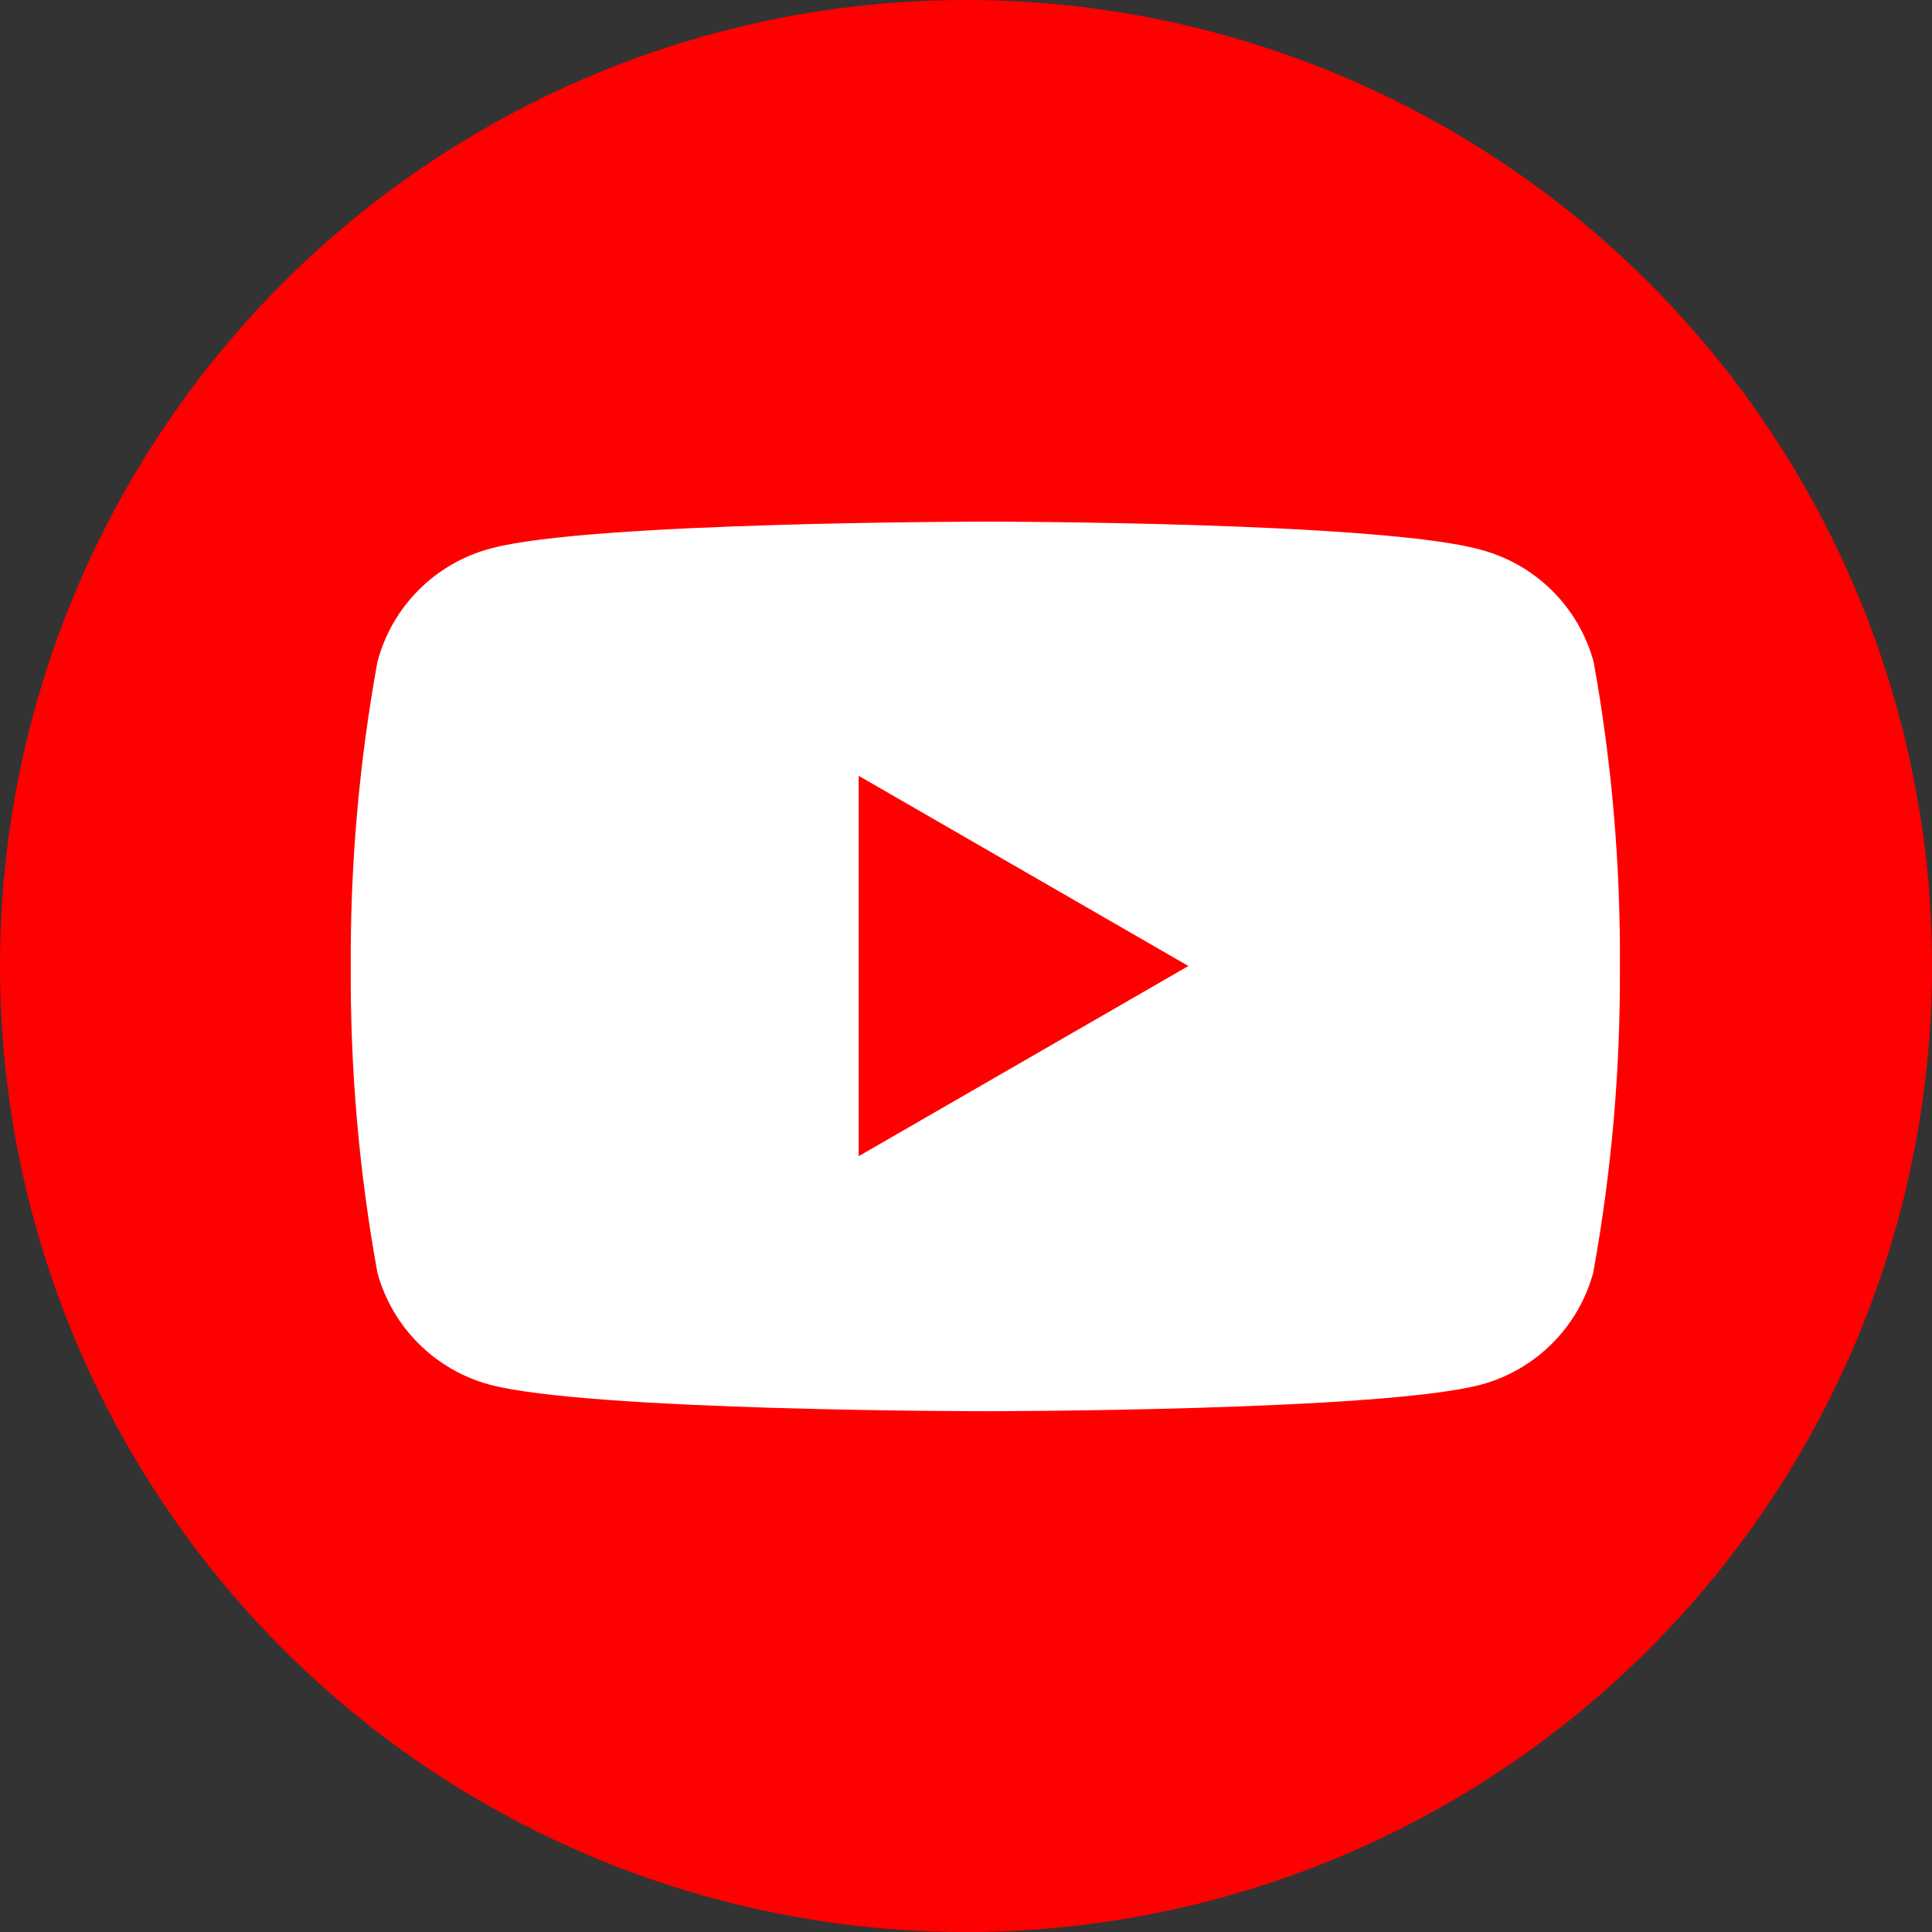 <?xml version="1.0" encoding="UTF-8"?>
<svg width="36px" height="36px" viewBox="0 0 36 36" version="1.1" xmlns="http://www.w3.org/2000/svg" xmlns:xlink="http://www.w3.org/1999/xlink">
    <rect x="0" y="0" width="36" height="36" fill="#333333" stroke="none"/>
    <!-- Generator: Sketch 57.1 (83088) - https://sketch.com -->
    <title>youtube</title>
    <desc>Created with Sketch.</desc>
    <g id="Photos" stroke="none" stroke-width="1" fill="none" fill-rule="evenodd">
        <g id="youtube" fill-rule="nonzero">
            <circle id="Oval" fill="#FF0000" cx="18" cy="18" r="18"></circle>
            <path d="M29.696,12.336 C29.42,11.319 28.625,10.524 27.608,10.248 C25.76,9.72 18.4,9.72 18.4,9.72 C18.4,9.72 11.008,9.72 9.16,10.216 C8.119,10.485 7.305,11.296 7.032,12.336 C6.691,14.213 6.525,16.117 6.536,18.024 C6.525,19.931 6.691,21.835 7.032,23.712 C7.308,24.729 8.103,25.524 9.12,25.8 C10.968,26.296 18.36,26.296 18.36,26.296 C18.36,26.296 25.752,26.296 27.6,25.8 C28.617,25.524 29.412,24.729 29.688,23.712 C30.029,21.835 30.195,19.931 30.184,18.024 C30.198,16.117 30.034,14.213 29.696,12.336 L29.696,12.336 Z" id="lozenge-path" fill="#FFFFFF"></path>
            <polygon id="play-polygon" fill="#FF0000" points="16 21.544 22.144 18 16 14.456"></polygon>
        </g>
    </g>
</svg>